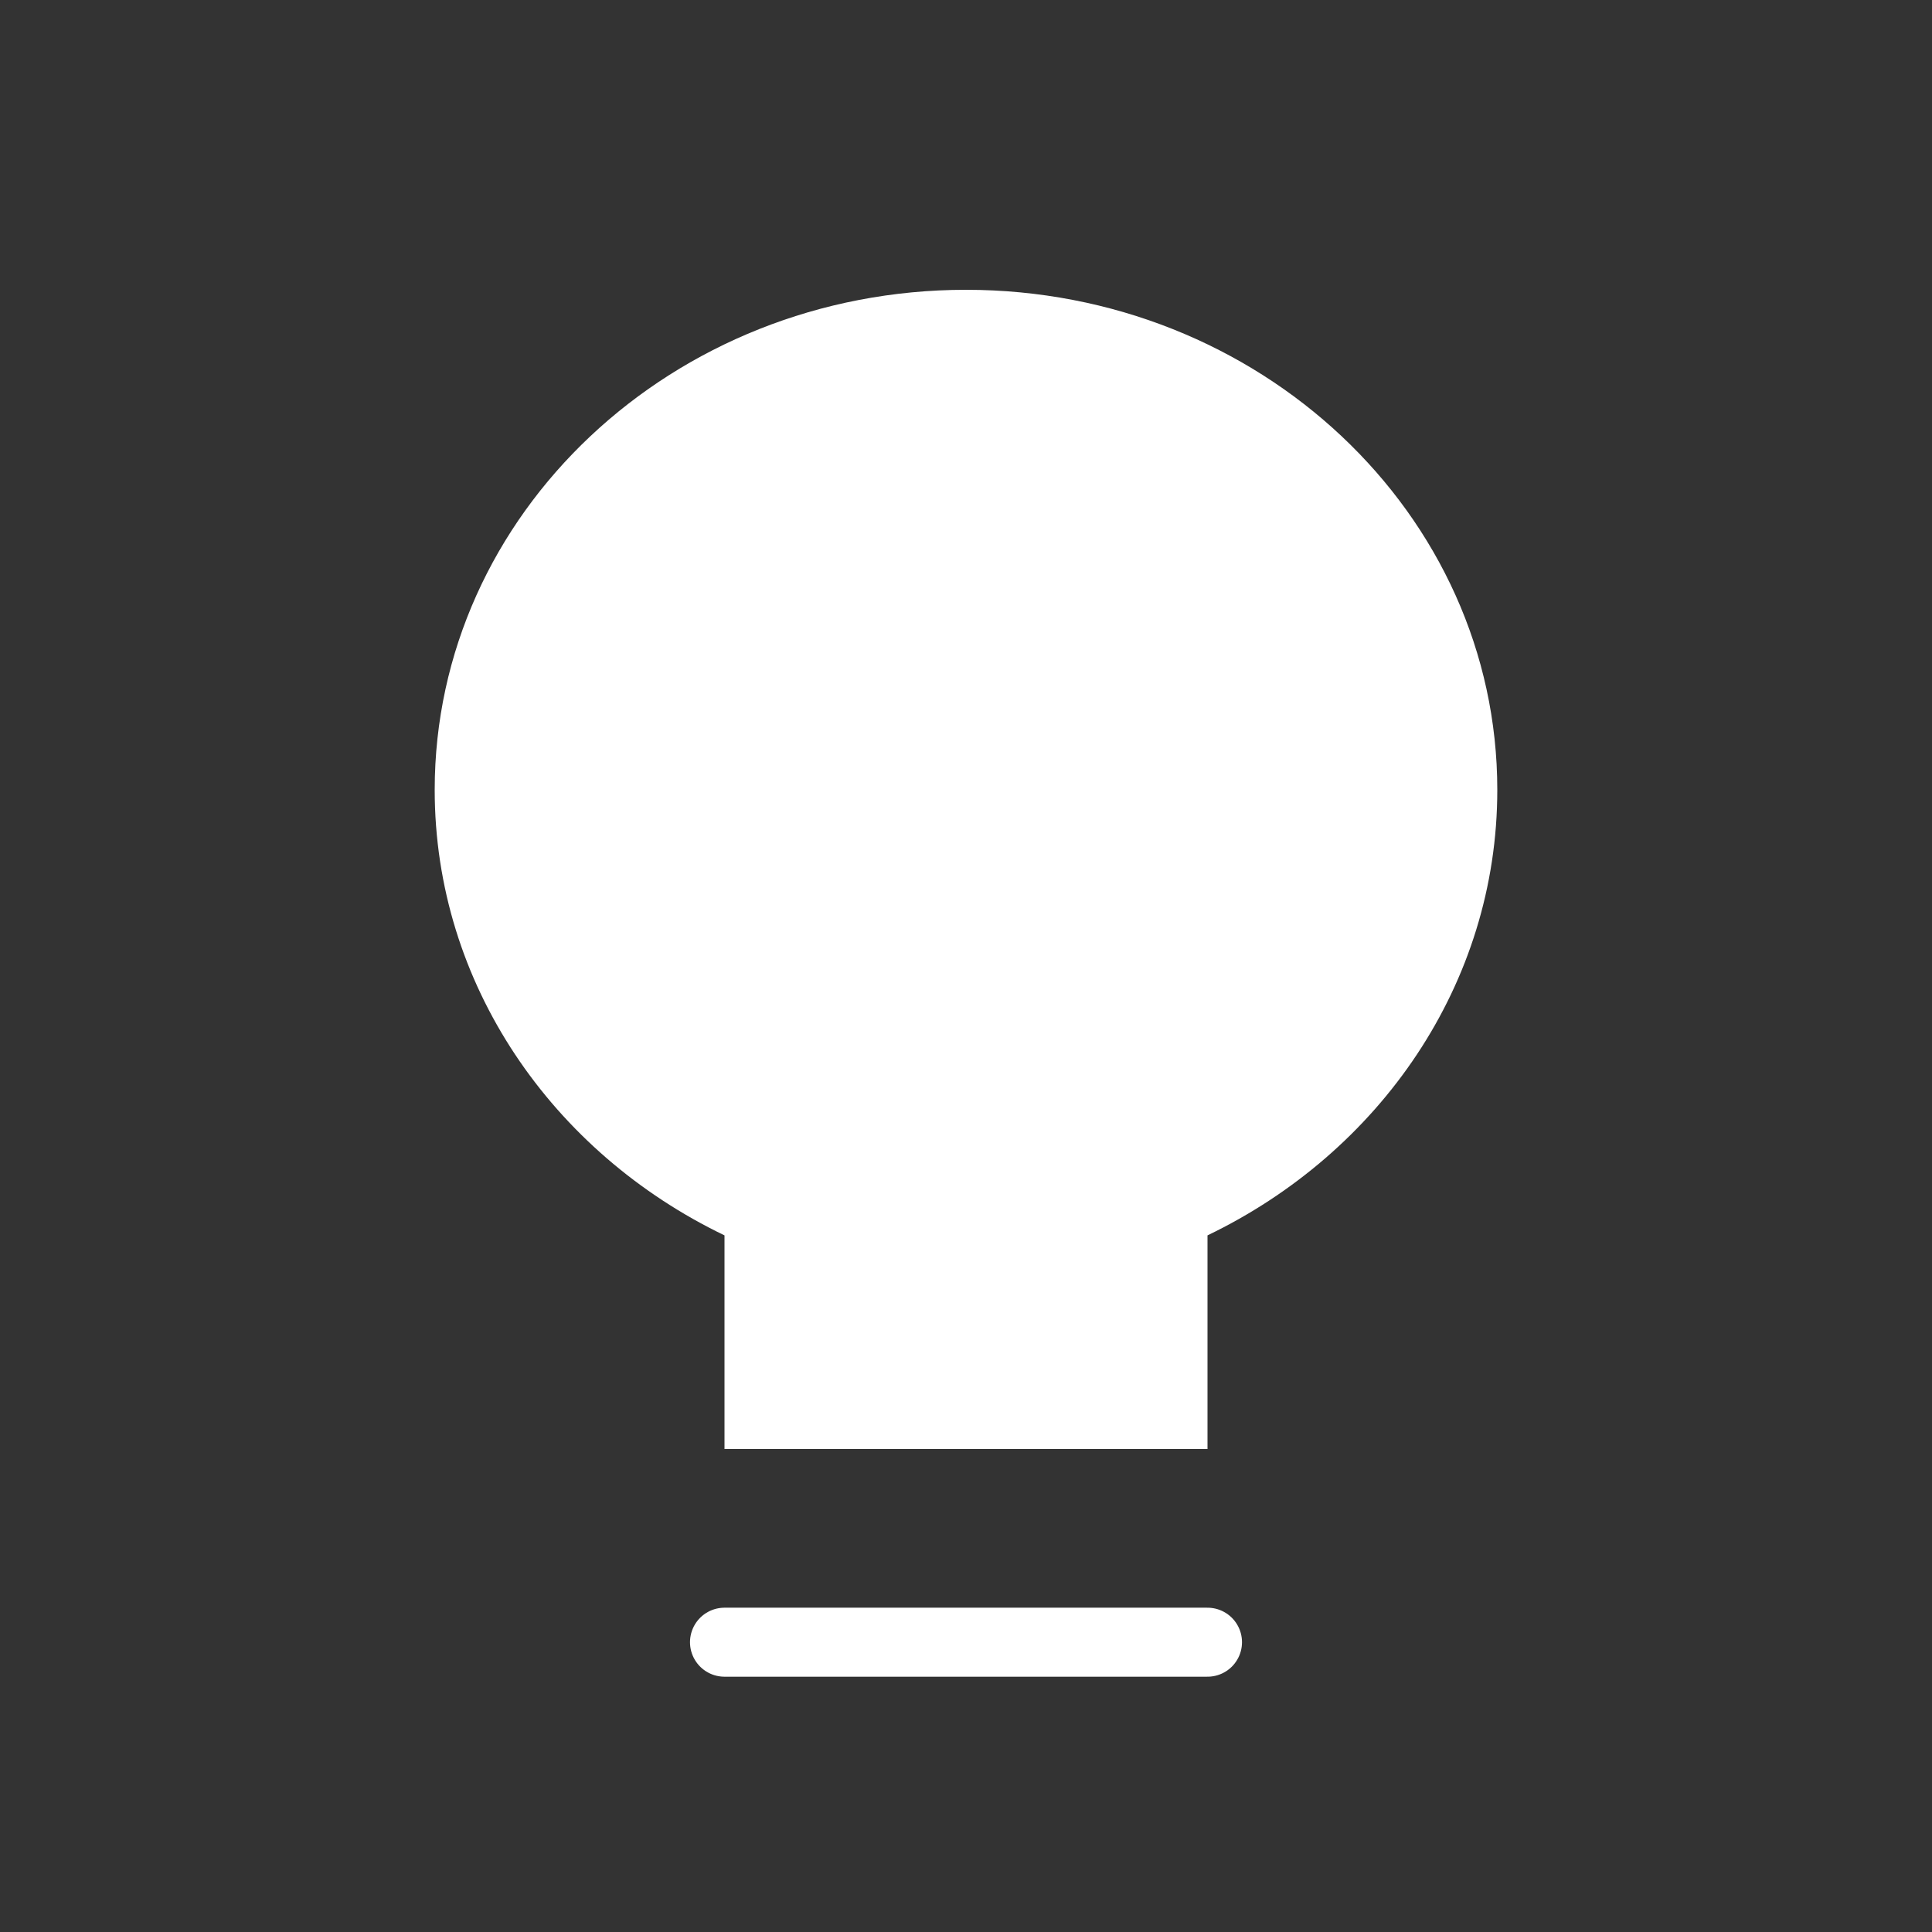 <svg xmlns="http://www.w3.org/2000/svg" width="28" height="28" viewBox="0 0 28 28" fill="none">
<rect x="0" y="0" width="28" height="28" fill="#333333" stroke="none"/>
<path d="M21.7 11.447C21.7 14.264 19.993 16.705 17.5 17.904C17.5 17.904 17.5 20.671 17.5 21C17.5 21 14.618 21 14 21C13.382 21 10.5 21 10.5 21V17.904C8.007 16.705 6.3 14.264 6.3 11.447C6.3 7.445 9.747 4.2 14 4.2C18.252 4.2 21.7 7.445 21.7 11.447Z" fill="white"/>
<path d="M17.5 23.8H10.5" stroke="white" stroke-linecap="round"/>
</svg>